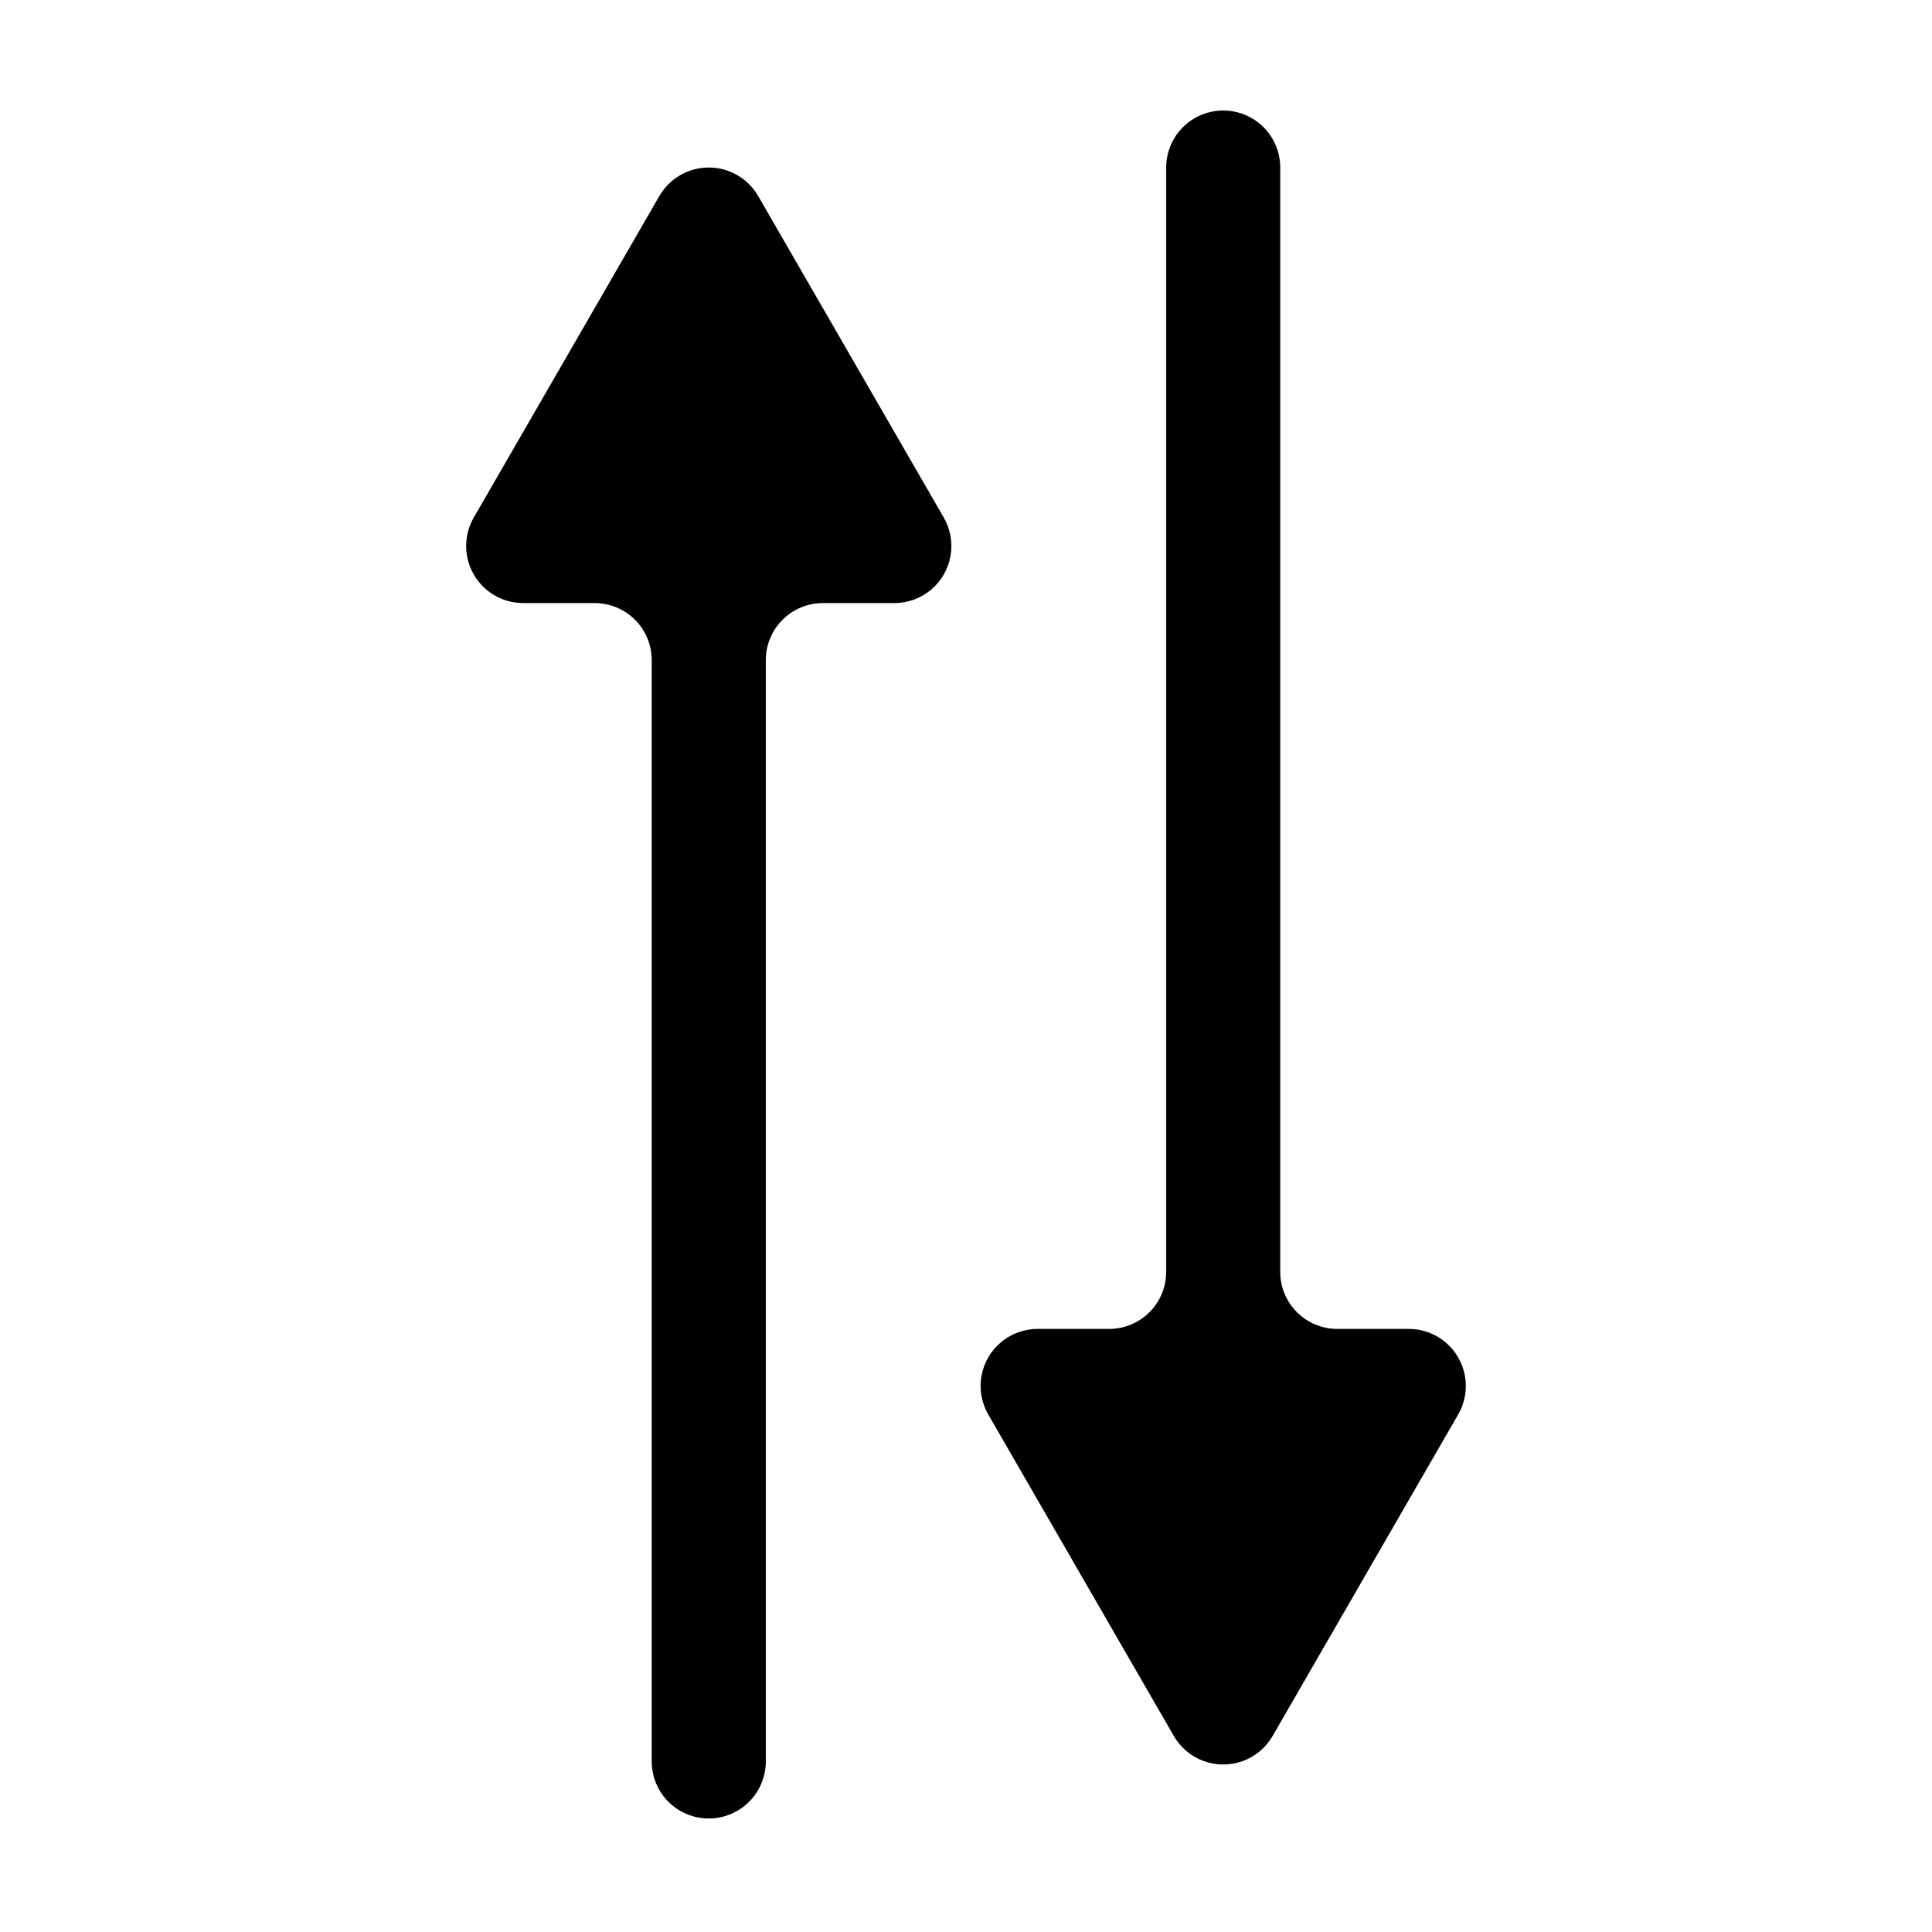 <?xml version="1.0" encoding="UTF-8"?>
<!-- Uploaded to: SVG Find, www.svgrepo.com, Generator: SVG Find Mixer Tools -->
<svg fill="#000000" width="800px" height="800px" version="1.1" viewBox="144 144 512 512" xmlns="http://www.w3.org/2000/svg">
 <g>
  <path d="m318.73 195.96-49.172 85.191c-1.777 3.078-2.414 6.688-1.797 10.188 0.621 3.5 2.453 6.668 5.176 8.953 2.723 2.285 6.164 3.535 9.719 3.531h18.945c4.008 0 7.852 1.594 10.688 4.43 2.832 2.832 4.426 6.676 4.426 10.688v291.86c0 4.008 1.594 7.852 4.426 10.688 2.836 2.832 6.68 4.426 10.688 4.426 4.008 0 7.856-1.594 10.688-4.426 2.836-2.836 4.43-6.68 4.43-10.688v-291.86c0-4.012 1.59-7.856 4.426-10.688 2.832-2.836 6.68-4.43 10.688-4.43h18.941c3.555 0.004 6.996-1.246 9.723-3.531 2.723-2.285 4.555-5.453 5.172-8.953 0.617-3.5-0.016-7.109-1.793-10.188l-49.172-85.191c-1.777-3.086-4.582-5.441-7.926-6.66s-7.008-1.219-10.352 0c-3.34 1.219-6.148 3.574-7.922 6.66z"/>
  <path d="m483.28 481.06v-292.66c0-4.008-1.59-7.852-4.426-10.688-2.836-2.836-6.68-4.426-10.688-4.426-4.008 0-7.852 1.59-10.688 4.426-2.836 2.836-4.426 6.68-4.426 10.688v292.66c0 4.008-1.594 7.852-4.43 10.688-2.832 2.832-6.676 4.426-10.688 4.426h-18.941c-3.555-0.004-6.996 1.25-9.719 3.531-2.727 2.285-4.559 5.453-5.176 8.957-0.617 3.5 0.02 7.106 1.797 10.184l49.172 85.195c1.773 3.082 4.578 5.441 7.922 6.66 3.344 1.215 7.008 1.215 10.352 0 3.344-1.219 6.148-3.578 7.922-6.66l49.172-85.195c1.777-3.078 2.414-6.684 1.797-10.184-0.617-3.504-2.449-6.672-5.176-8.957-2.723-2.281-6.164-3.535-9.719-3.531h-18.945c-4.008 0-7.852-1.594-10.684-4.426-2.836-2.836-4.43-6.68-4.43-10.688z"/>
 </g>
</svg>